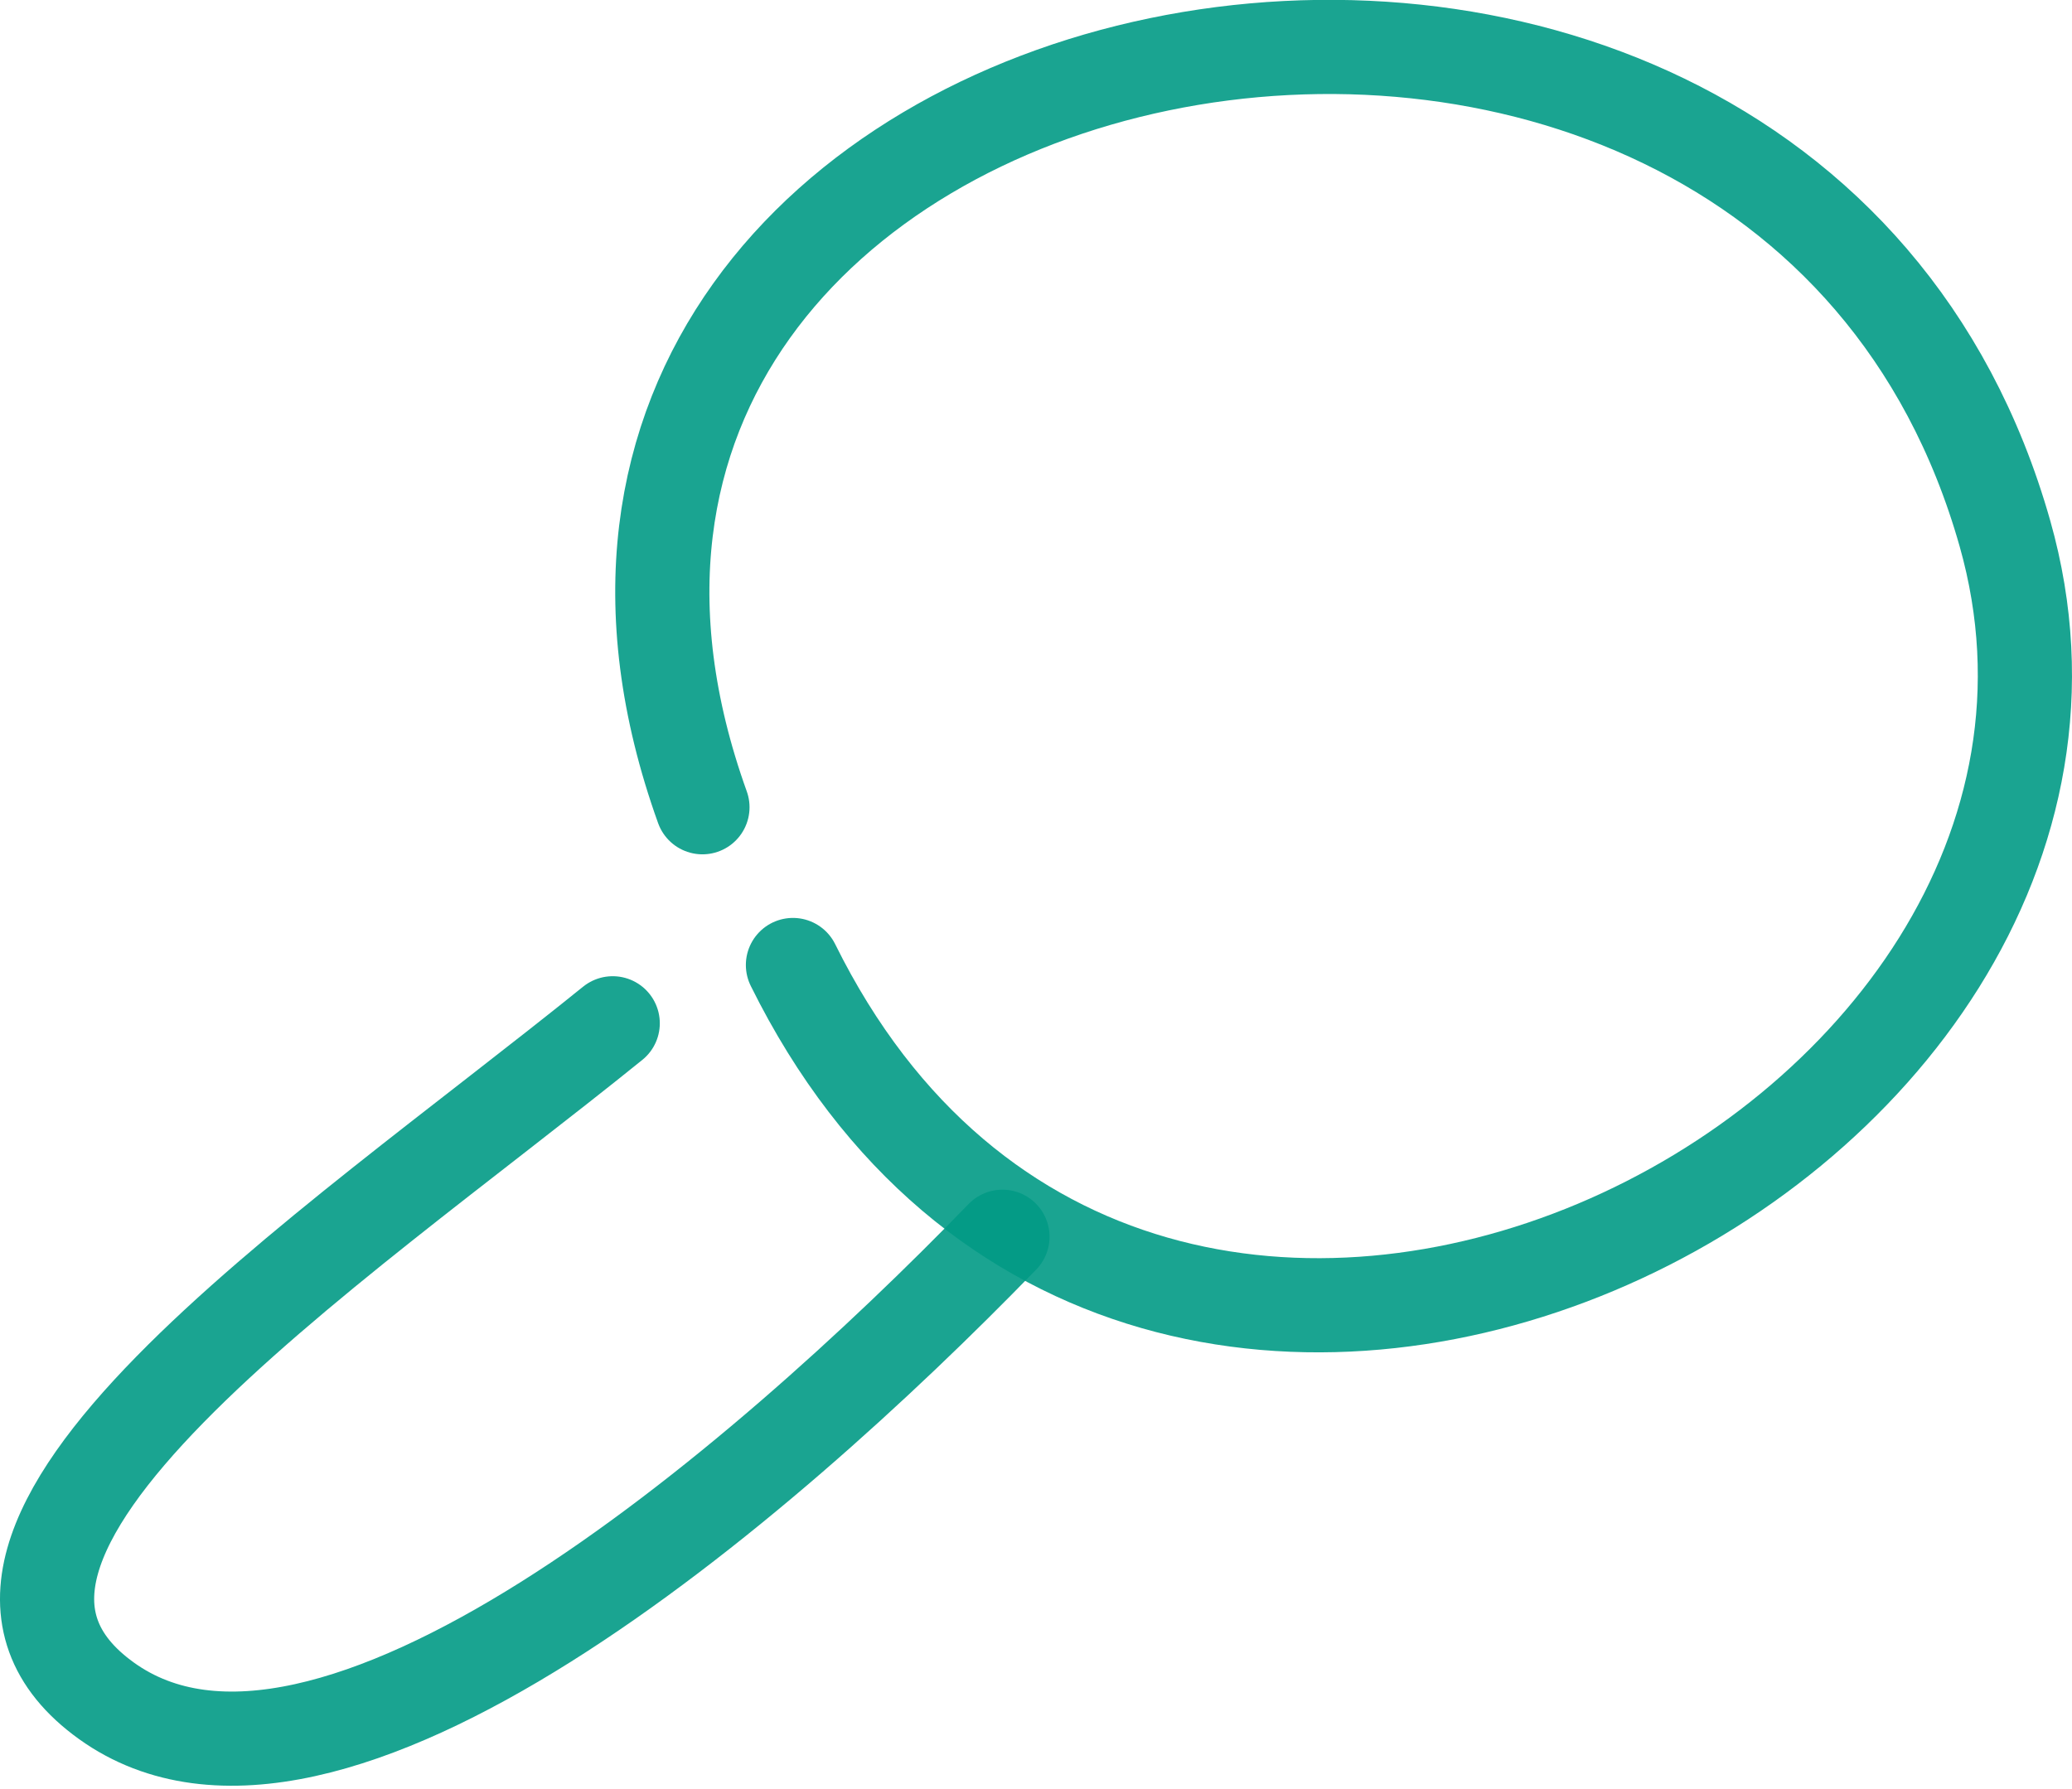 <svg width="66" height="57" viewBox="0 0 66 57" fill="none" xmlns="http://www.w3.org/2000/svg">
<path d="M31.931 39.403C24.183 47.394 10.39 59.215 3.392 54.189C-3.605 49.163 10.39 39.977 19.517 32.602" stroke="#029A85" stroke-opacity="0.9" stroke-width="3" stroke-linecap="round" stroke-linejoin="round"/>
<path d="M22.375 25.719C13.16 0.064 56.548 -8.837 63.864 16.998C69.477 36.818 36.381 53.231 25.258 30.745" stroke="#029A85" stroke-opacity="0.9" stroke-width="3" stroke-linecap="round" stroke-linejoin="round"/>
</svg>

